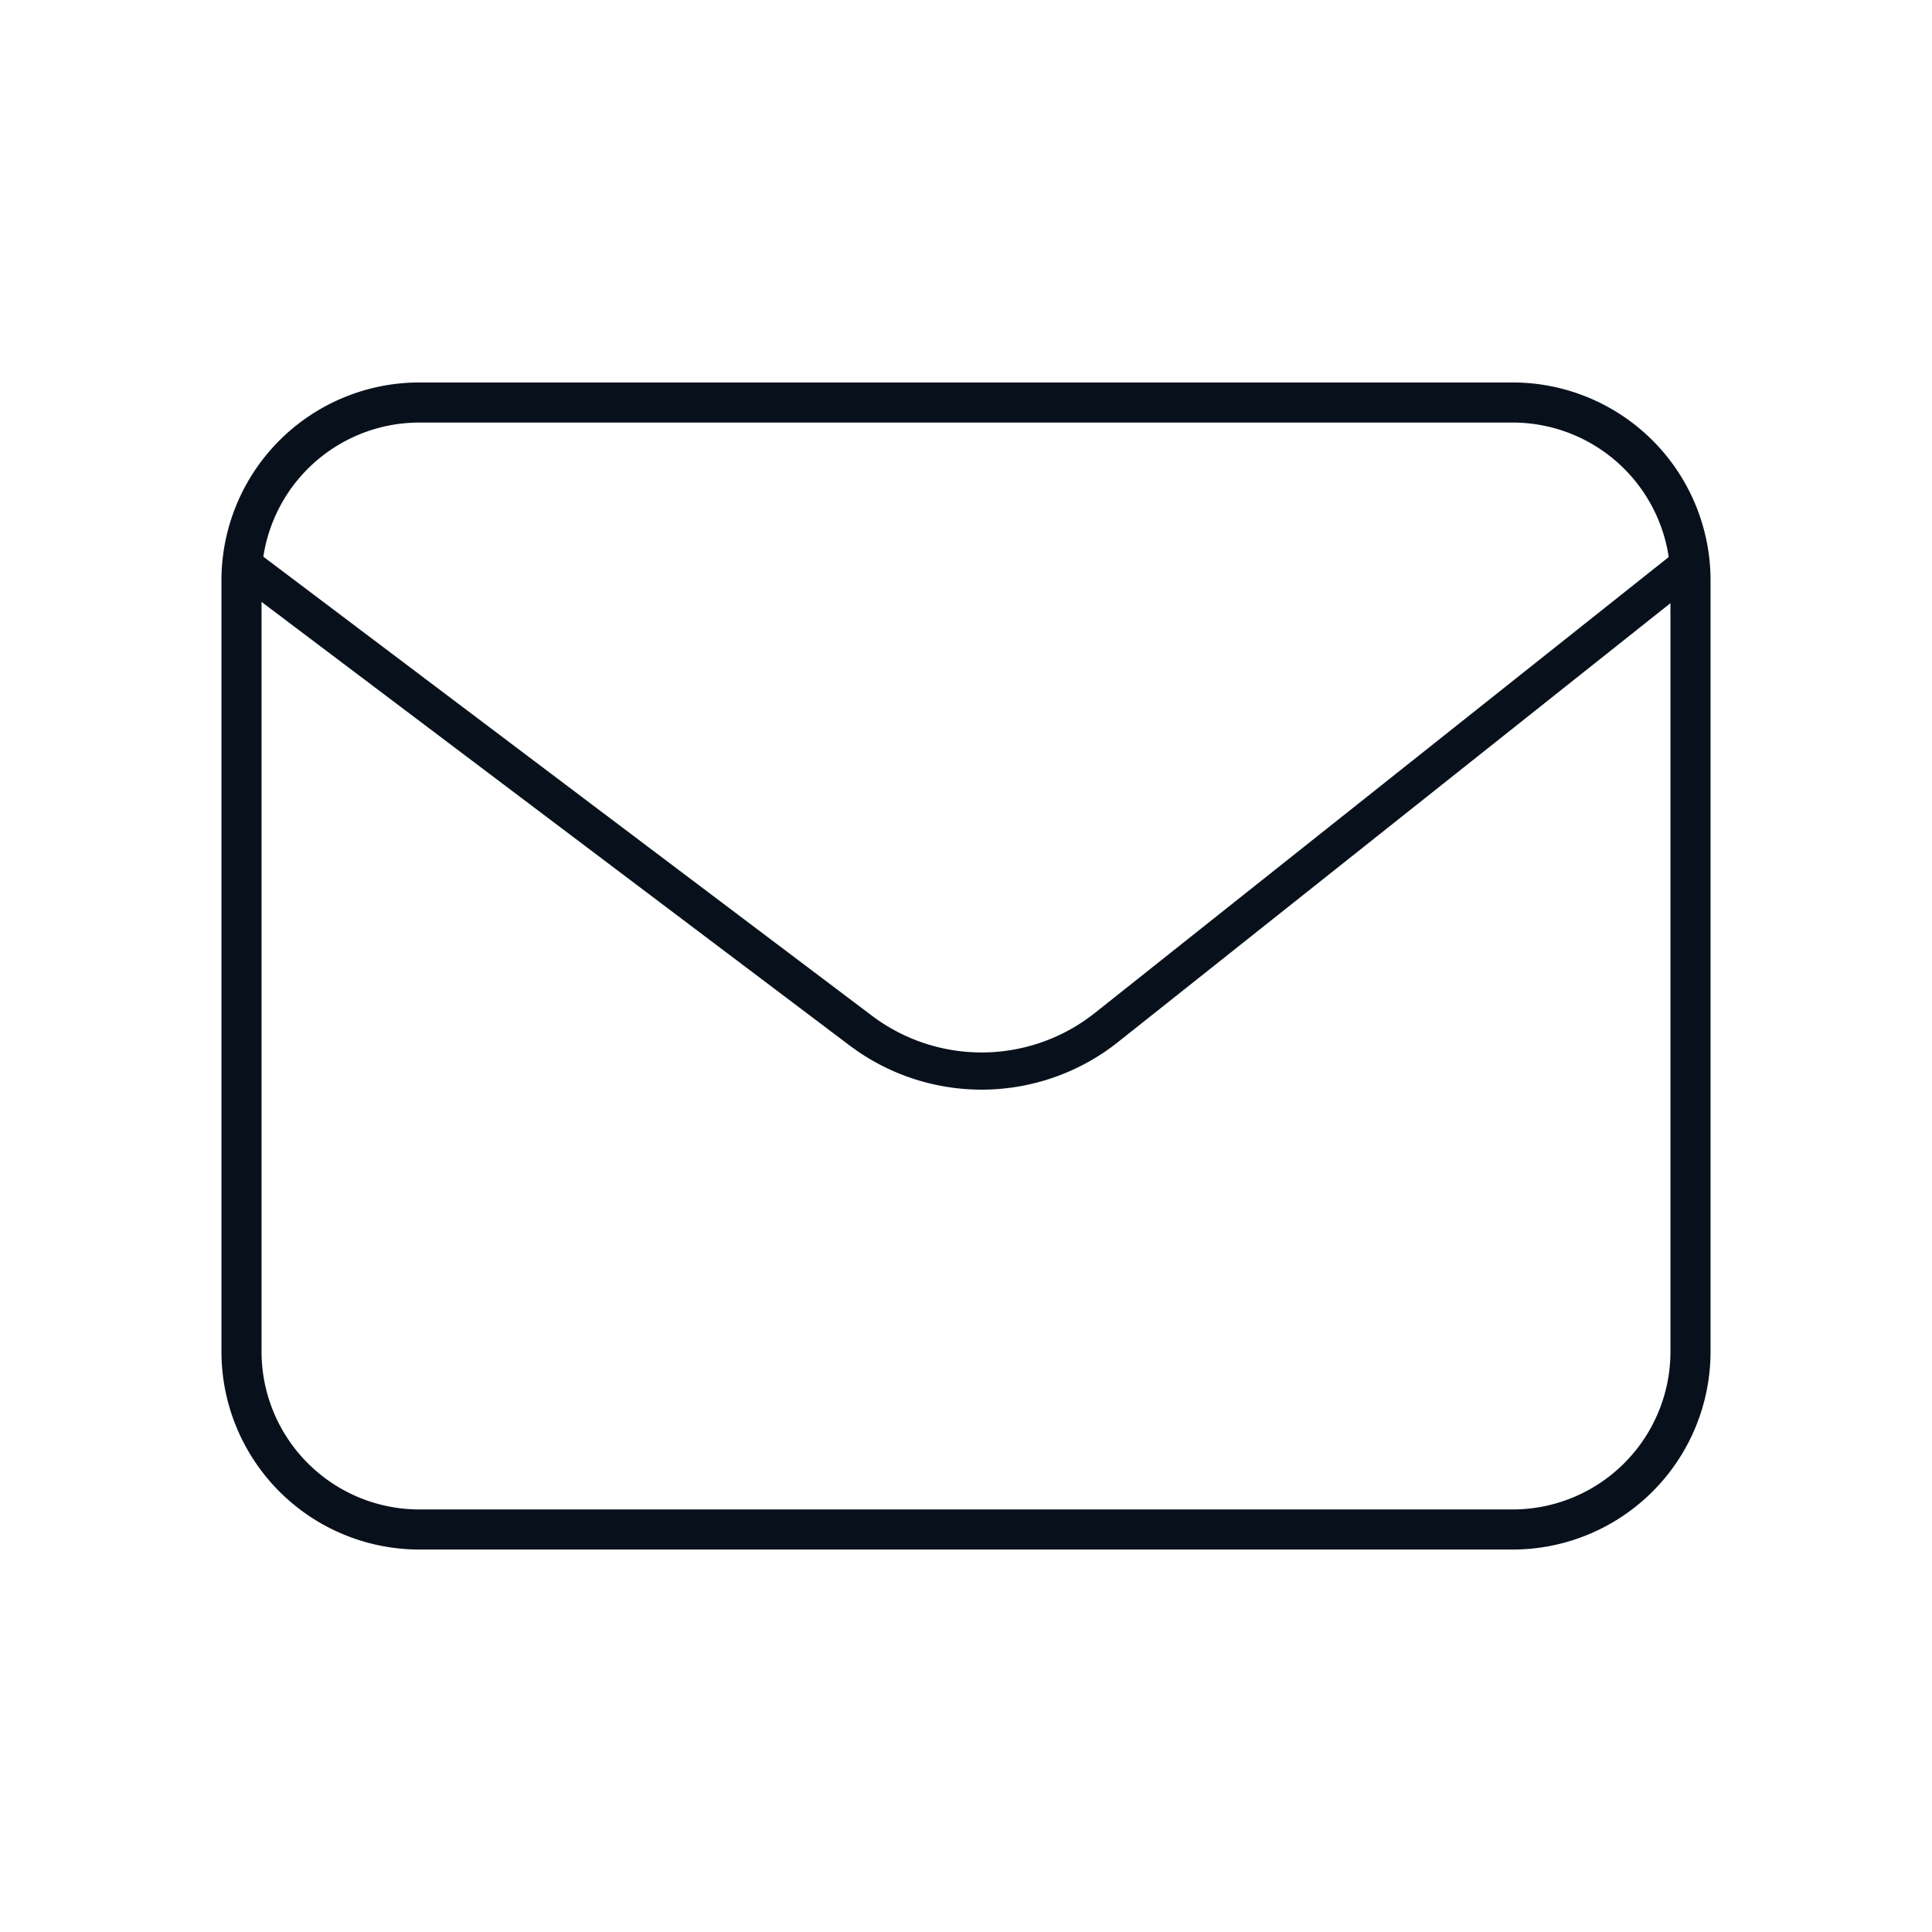 <?xml version="1.0"?>
<svg xmlns="http://www.w3.org/2000/svg" width="56" height="56" fill="none" viewBox="0 0 80 80"><path stroke="#08111B" stroke-linecap="round" stroke-linejoin="round" stroke-width="1.66" d="M62.633 16.667H17.367A7.367 7.367 0 0 0 10 24.033v31.934a7.367 7.367 0 0 0 7.367 7.366h45.266A7.367 7.367 0 0 0 70 55.967V24.033a7.367 7.367 0 0 0-7.367-7.366"/><path stroke="#08111B" stroke-linecap="round" stroke-linejoin="round" stroke-width="1.54" d="m10 23.333 25.633 19.334a8.31 8.31 0 0 0 10.2-.134L70 23.333"/></svg>
